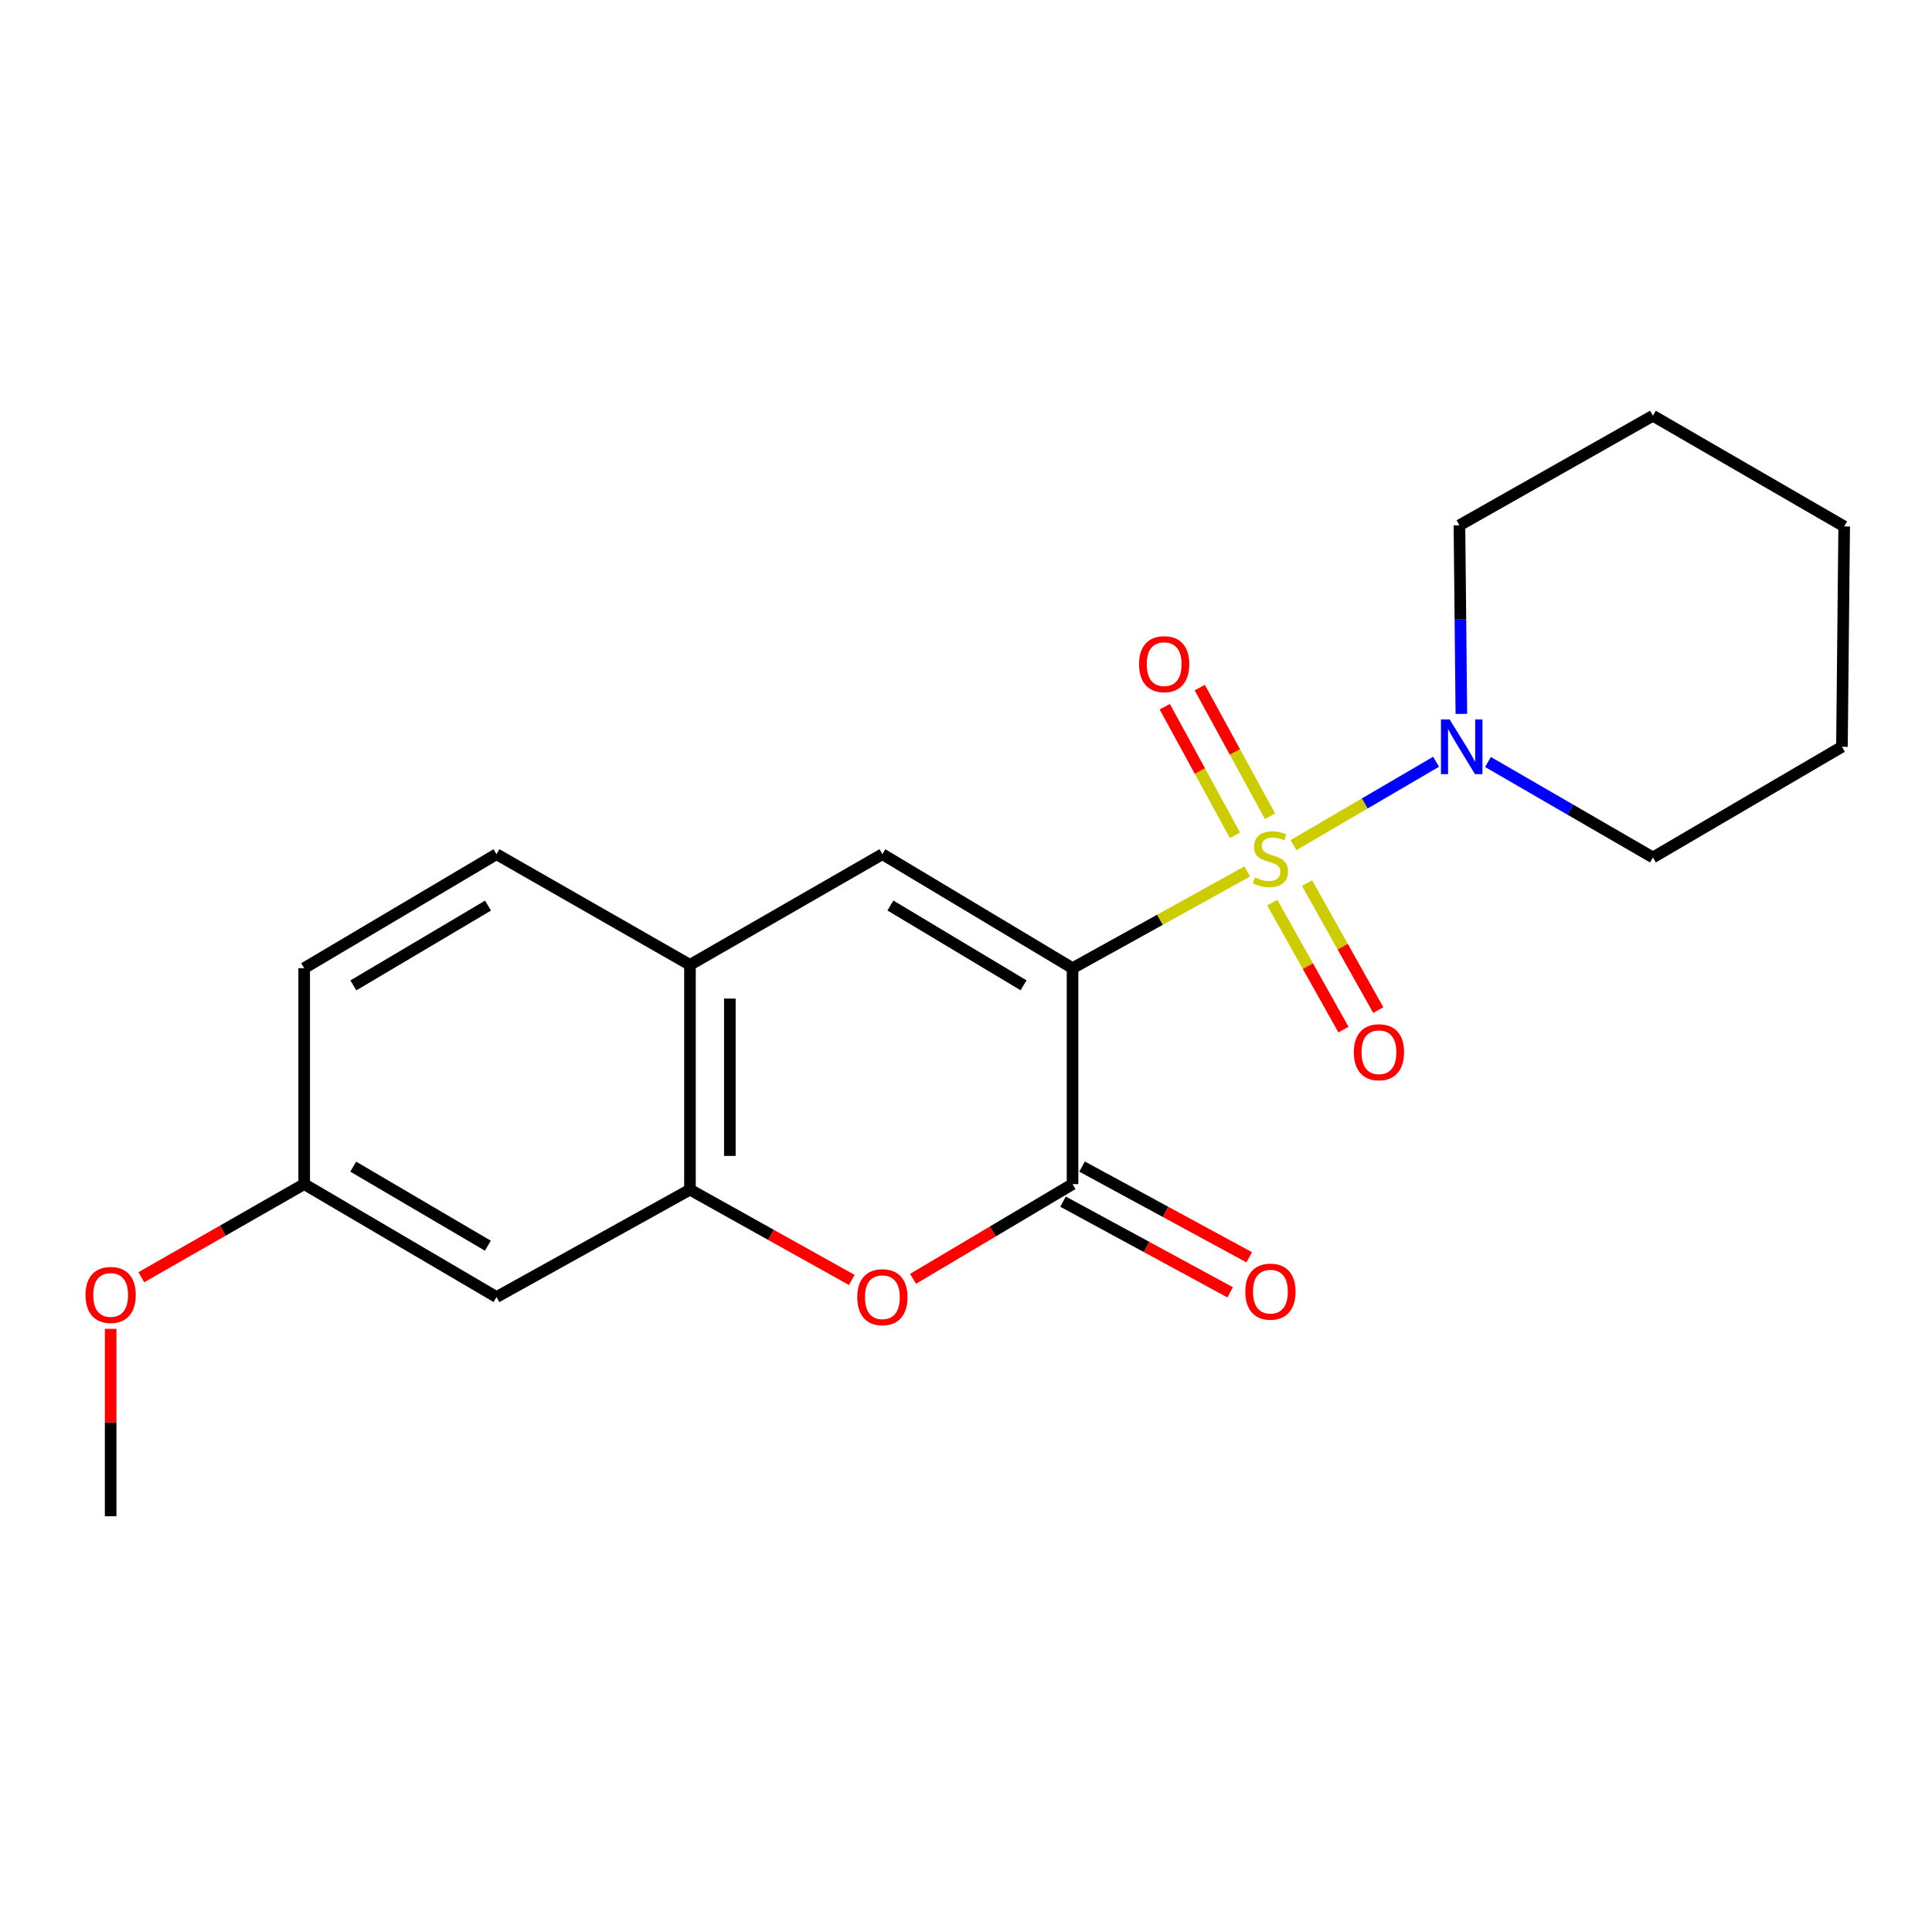 <?xml version='1.0' encoding='iso-8859-1'?>
<svg version='1.1' baseProfile='full'
              xmlns='http://www.w3.org/2000/svg'
                      xmlns:rdkit='http://www.rdkit.org/xml'
                      xmlns:xlink='http://www.w3.org/1999/xlink'
                  xml:space='preserve'
width='1000px' height='1000px' viewBox='0 0 1000 1000'>
<!-- END OF HEADER -->
<rect style='opacity:1.0;fill:#FFFFFF;stroke:none' width='1000' height='1000' x='0' y='0'> </rect>
<path class='bond-0' d='M 645.565,451.062 L 600.358,476.093' style='fill:none;fill-rule:evenodd;stroke:#CCCC00;stroke-width:6px;stroke-linecap:butt;stroke-linejoin:miter;stroke-opacity:1' />
<path class='bond-0' d='M 600.358,476.093 L 555.151,501.124' style='fill:none;fill-rule:evenodd;stroke:#000000;stroke-width:6px;stroke-linecap:butt;stroke-linejoin:miter;stroke-opacity:1' />
<path class='bond-4' d='M 669.519,437.429 L 706.416,415.857' style='fill:none;fill-rule:evenodd;stroke:#CCCC00;stroke-width:6px;stroke-linecap:butt;stroke-linejoin:miter;stroke-opacity:1' />
<path class='bond-4' d='M 706.416,415.857 L 743.314,394.286' style='fill:none;fill-rule:evenodd;stroke:#0000FF;stroke-width:6px;stroke-linecap:butt;stroke-linejoin:miter;stroke-opacity:1' />
<path class='bond-7' d='M 658.525,467.215 L 676.954,500.068' style='fill:none;fill-rule:evenodd;stroke:#CCCC00;stroke-width:6px;stroke-linecap:butt;stroke-linejoin:miter;stroke-opacity:1' />
<path class='bond-7' d='M 676.954,500.068 L 695.382,532.921' style='fill:none;fill-rule:evenodd;stroke:#FF0000;stroke-width:6px;stroke-linecap:butt;stroke-linejoin:miter;stroke-opacity:1' />
<path class='bond-7' d='M 676.533,457.113 L 694.961,489.967' style='fill:none;fill-rule:evenodd;stroke:#CCCC00;stroke-width:6px;stroke-linecap:butt;stroke-linejoin:miter;stroke-opacity:1' />
<path class='bond-7' d='M 694.961,489.967 L 713.39,522.82' style='fill:none;fill-rule:evenodd;stroke:#FF0000;stroke-width:6px;stroke-linecap:butt;stroke-linejoin:miter;stroke-opacity:1' />
<path class='bond-8' d='M 657.356,422.477 L 639.175,389.182' style='fill:none;fill-rule:evenodd;stroke:#CCCC00;stroke-width:6px;stroke-linecap:butt;stroke-linejoin:miter;stroke-opacity:1' />
<path class='bond-8' d='M 639.175,389.182 L 620.994,355.888' style='fill:none;fill-rule:evenodd;stroke:#FF0000;stroke-width:6px;stroke-linecap:butt;stroke-linejoin:miter;stroke-opacity:1' />
<path class='bond-8' d='M 639.234,432.372 L 621.053,399.078' style='fill:none;fill-rule:evenodd;stroke:#CCCC00;stroke-width:6px;stroke-linecap:butt;stroke-linejoin:miter;stroke-opacity:1' />
<path class='bond-8' d='M 621.053,399.078 L 602.872,365.783' style='fill:none;fill-rule:evenodd;stroke:#FF0000;stroke-width:6px;stroke-linecap:butt;stroke-linejoin:miter;stroke-opacity:1' />
<path class='bond-1' d='M 555.151,501.124 L 555.151,612.893' style='fill:none;fill-rule:evenodd;stroke:#000000;stroke-width:6px;stroke-linecap:butt;stroke-linejoin:miter;stroke-opacity:1' />
<path class='bond-2' d='M 555.151,501.124 L 456.722,442.131' style='fill:none;fill-rule:evenodd;stroke:#000000;stroke-width:6px;stroke-linecap:butt;stroke-linejoin:miter;stroke-opacity:1' />
<path class='bond-2' d='M 529.773,509.985 L 460.872,468.69' style='fill:none;fill-rule:evenodd;stroke:#000000;stroke-width:6px;stroke-linecap:butt;stroke-linejoin:miter;stroke-opacity:1' />
<path class='bond-3' d='M 555.151,612.893 L 513.868,637.411' style='fill:none;fill-rule:evenodd;stroke:#000000;stroke-width:6px;stroke-linecap:butt;stroke-linejoin:miter;stroke-opacity:1' />
<path class='bond-3' d='M 513.868,637.411 L 472.584,661.928' style='fill:none;fill-rule:evenodd;stroke:#FF0000;stroke-width:6px;stroke-linecap:butt;stroke-linejoin:miter;stroke-opacity:1' />
<path class='bond-10' d='M 550.228,621.967 L 593.482,645.437' style='fill:none;fill-rule:evenodd;stroke:#000000;stroke-width:6px;stroke-linecap:butt;stroke-linejoin:miter;stroke-opacity:1' />
<path class='bond-10' d='M 593.482,645.437 L 636.735,668.907' style='fill:none;fill-rule:evenodd;stroke:#FF0000;stroke-width:6px;stroke-linecap:butt;stroke-linejoin:miter;stroke-opacity:1' />
<path class='bond-10' d='M 560.075,603.82 L 603.329,627.29' style='fill:none;fill-rule:evenodd;stroke:#000000;stroke-width:6px;stroke-linecap:butt;stroke-linejoin:miter;stroke-opacity:1' />
<path class='bond-10' d='M 603.329,627.29 L 646.583,650.76' style='fill:none;fill-rule:evenodd;stroke:#FF0000;stroke-width:6px;stroke-linecap:butt;stroke-linejoin:miter;stroke-opacity:1' />
<path class='bond-6' d='M 456.722,442.131 L 357.123,499.415' style='fill:none;fill-rule:evenodd;stroke:#000000;stroke-width:6px;stroke-linecap:butt;stroke-linejoin:miter;stroke-opacity:1' />
<path class='bond-22' d='M 440.871,662.501 L 398.997,639.131' style='fill:none;fill-rule:evenodd;stroke:#FF0000;stroke-width:6px;stroke-linecap:butt;stroke-linejoin:miter;stroke-opacity:1' />
<path class='bond-22' d='M 398.997,639.131 L 357.123,615.761' style='fill:none;fill-rule:evenodd;stroke:#000000;stroke-width:6px;stroke-linecap:butt;stroke-linejoin:miter;stroke-opacity:1' />
<path class='bond-14' d='M 770.173,394.404 L 812.858,419.111' style='fill:none;fill-rule:evenodd;stroke:#0000FF;stroke-width:6px;stroke-linecap:butt;stroke-linejoin:miter;stroke-opacity:1' />
<path class='bond-14' d='M 812.858,419.111 L 855.543,443.817' style='fill:none;fill-rule:evenodd;stroke:#000000;stroke-width:6px;stroke-linecap:butt;stroke-linejoin:miter;stroke-opacity:1' />
<path class='bond-15' d='M 756.401,369.507 L 755.903,320.701' style='fill:none;fill-rule:evenodd;stroke:#0000FF;stroke-width:6px;stroke-linecap:butt;stroke-linejoin:miter;stroke-opacity:1' />
<path class='bond-15' d='M 755.903,320.701 L 755.405,271.896' style='fill:none;fill-rule:evenodd;stroke:#000000;stroke-width:6px;stroke-linecap:butt;stroke-linejoin:miter;stroke-opacity:1' />
<path class='bond-5' d='M 357.123,615.761 L 357.123,499.415' style='fill:none;fill-rule:evenodd;stroke:#000000;stroke-width:6px;stroke-linecap:butt;stroke-linejoin:miter;stroke-opacity:1' />
<path class='bond-5' d='M 377.77,598.309 L 377.77,516.867' style='fill:none;fill-rule:evenodd;stroke:#000000;stroke-width:6px;stroke-linecap:butt;stroke-linejoin:miter;stroke-opacity:1' />
<path class='bond-9' d='M 357.123,615.761 L 256.997,671.348' style='fill:none;fill-rule:evenodd;stroke:#000000;stroke-width:6px;stroke-linecap:butt;stroke-linejoin:miter;stroke-opacity:1' />
<path class='bond-11' d='M 357.123,499.415 L 256.997,442.131' style='fill:none;fill-rule:evenodd;stroke:#000000;stroke-width:6px;stroke-linecap:butt;stroke-linejoin:miter;stroke-opacity:1' />
<path class='bond-23' d='M 256.997,671.348 L 157.443,612.893' style='fill:none;fill-rule:evenodd;stroke:#000000;stroke-width:6px;stroke-linecap:butt;stroke-linejoin:miter;stroke-opacity:1' />
<path class='bond-23' d='M 252.518,644.775 L 182.831,603.857' style='fill:none;fill-rule:evenodd;stroke:#000000;stroke-width:6px;stroke-linecap:butt;stroke-linejoin:miter;stroke-opacity:1' />
<path class='bond-13' d='M 256.997,442.131 L 157.443,501.124' style='fill:none;fill-rule:evenodd;stroke:#000000;stroke-width:6px;stroke-linecap:butt;stroke-linejoin:miter;stroke-opacity:1' />
<path class='bond-13' d='M 252.589,468.742 L 182.902,510.038' style='fill:none;fill-rule:evenodd;stroke:#000000;stroke-width:6px;stroke-linecap:butt;stroke-linejoin:miter;stroke-opacity:1' />
<path class='bond-12' d='M 157.443,612.893 L 157.443,501.124' style='fill:none;fill-rule:evenodd;stroke:#000000;stroke-width:6px;stroke-linecap:butt;stroke-linejoin:miter;stroke-opacity:1' />
<path class='bond-16' d='M 157.443,612.893 L 115.299,636.994' style='fill:none;fill-rule:evenodd;stroke:#000000;stroke-width:6px;stroke-linecap:butt;stroke-linejoin:miter;stroke-opacity:1' />
<path class='bond-16' d='M 115.299,636.994 L 73.156,661.094' style='fill:none;fill-rule:evenodd;stroke:#FF0000;stroke-width:6px;stroke-linecap:butt;stroke-linejoin:miter;stroke-opacity:1' />
<path class='bond-19' d='M 855.543,443.817 L 953.387,386.533' style='fill:none;fill-rule:evenodd;stroke:#000000;stroke-width:6px;stroke-linecap:butt;stroke-linejoin:miter;stroke-opacity:1' />
<path class='bond-18' d='M 755.405,271.896 L 855.543,215.185' style='fill:none;fill-rule:evenodd;stroke:#000000;stroke-width:6px;stroke-linecap:butt;stroke-linejoin:miter;stroke-opacity:1' />
<path class='bond-17' d='M 57.271,687.803 L 57.271,736.309' style='fill:none;fill-rule:evenodd;stroke:#FF0000;stroke-width:6px;stroke-linecap:butt;stroke-linejoin:miter;stroke-opacity:1' />
<path class='bond-17' d='M 57.271,736.309 L 57.271,784.815' style='fill:none;fill-rule:evenodd;stroke:#000000;stroke-width:6px;stroke-linecap:butt;stroke-linejoin:miter;stroke-opacity:1' />
<path class='bond-20' d='M 855.543,215.185 L 954.545,272.481' style='fill:none;fill-rule:evenodd;stroke:#000000;stroke-width:6px;stroke-linecap:butt;stroke-linejoin:miter;stroke-opacity:1' />
<path class='bond-21' d='M 953.387,386.533 L 954.545,272.481' style='fill:none;fill-rule:evenodd;stroke:#000000;stroke-width:6px;stroke-linecap:butt;stroke-linejoin:miter;stroke-opacity:1' />
<path  class='atom-0' d='M 649.572 454.134
Q 649.892 454.254, 651.212 454.814
Q 652.532 455.374, 653.972 455.734
Q 655.452 456.054, 656.892 456.054
Q 659.572 456.054, 661.132 454.774
Q 662.692 453.454, 662.692 451.174
Q 662.692 449.614, 661.892 448.654
Q 661.132 447.694, 659.932 447.174
Q 658.732 446.654, 656.732 446.054
Q 654.212 445.294, 652.692 444.574
Q 651.212 443.854, 650.132 442.334
Q 649.092 440.814, 649.092 438.254
Q 649.092 434.694, 651.492 432.494
Q 653.932 430.294, 658.732 430.294
Q 662.012 430.294, 665.732 431.854
L 664.812 434.934
Q 661.412 433.534, 658.852 433.534
Q 656.092 433.534, 654.572 434.694
Q 653.052 435.814, 653.092 437.774
Q 653.092 439.294, 653.852 440.214
Q 654.652 441.134, 655.772 441.654
Q 656.932 442.174, 658.852 442.774
Q 661.412 443.574, 662.932 444.374
Q 664.452 445.174, 665.532 446.814
Q 666.652 448.414, 666.652 451.174
Q 666.652 455.094, 664.012 457.214
Q 661.412 459.294, 657.052 459.294
Q 654.532 459.294, 652.612 458.734
Q 650.732 458.214, 648.492 457.294
L 649.572 454.134
' fill='#CCCC00'/>
<path  class='atom-4' d='M 443.722 671.428
Q 443.722 664.628, 447.082 660.828
Q 450.442 657.028, 456.722 657.028
Q 463.002 657.028, 466.362 660.828
Q 469.722 664.628, 469.722 671.428
Q 469.722 678.308, 466.322 682.228
Q 462.922 686.108, 456.722 686.108
Q 450.482 686.108, 447.082 682.228
Q 443.722 678.348, 443.722 671.428
M 456.722 682.908
Q 461.042 682.908, 463.362 680.028
Q 465.722 677.108, 465.722 671.428
Q 465.722 665.868, 463.362 663.068
Q 461.042 660.228, 456.722 660.228
Q 452.402 660.228, 450.042 663.028
Q 447.722 665.828, 447.722 671.428
Q 447.722 677.148, 450.042 680.028
Q 452.402 682.908, 456.722 682.908
' fill='#FF0000'/>
<path  class='atom-5' d='M 750.315 372.373
L 759.595 387.373
Q 760.515 388.853, 761.995 391.533
Q 763.475 394.213, 763.555 394.373
L 763.555 372.373
L 767.315 372.373
L 767.315 400.693
L 763.435 400.693
L 753.475 384.293
Q 752.315 382.373, 751.075 380.173
Q 749.875 377.973, 749.515 377.293
L 749.515 400.693
L 745.835 400.693
L 745.835 372.373
L 750.315 372.373
' fill='#0000FF'/>
<path  class='atom-8' d='M 700.744 544.632
Q 700.744 537.832, 704.104 534.032
Q 707.464 530.232, 713.744 530.232
Q 720.024 530.232, 723.384 534.032
Q 726.744 537.832, 726.744 544.632
Q 726.744 551.512, 723.344 555.432
Q 719.944 559.312, 713.744 559.312
Q 707.504 559.312, 704.104 555.432
Q 700.744 551.552, 700.744 544.632
M 713.744 556.112
Q 718.064 556.112, 720.384 553.232
Q 722.744 550.312, 722.744 544.632
Q 722.744 539.072, 720.384 536.272
Q 718.064 533.432, 713.744 533.432
Q 709.424 533.432, 707.064 536.232
Q 704.744 539.032, 704.744 544.632
Q 704.744 550.352, 707.064 553.232
Q 709.424 556.112, 713.744 556.112
' fill='#FF0000'/>
<path  class='atom-9' d='M 589.571 343.77
Q 589.571 336.97, 592.931 333.17
Q 596.291 329.37, 602.571 329.37
Q 608.851 329.37, 612.211 333.17
Q 615.571 336.97, 615.571 343.77
Q 615.571 350.65, 612.171 354.57
Q 608.771 358.45, 602.571 358.45
Q 596.331 358.45, 592.931 354.57
Q 589.571 350.69, 589.571 343.77
M 602.571 355.25
Q 606.891 355.25, 609.211 352.37
Q 611.571 349.45, 611.571 343.77
Q 611.571 338.21, 609.211 335.41
Q 606.891 332.57, 602.571 332.57
Q 598.251 332.57, 595.891 335.37
Q 593.571 338.17, 593.571 343.77
Q 593.571 349.49, 595.891 352.37
Q 598.251 355.25, 602.571 355.25
' fill='#FF0000'/>
<path  class='atom-11' d='M 644.572 668.548
Q 644.572 661.748, 647.932 657.948
Q 651.292 654.148, 657.572 654.148
Q 663.852 654.148, 667.212 657.948
Q 670.572 661.748, 670.572 668.548
Q 670.572 675.428, 667.172 679.348
Q 663.772 683.228, 657.572 683.228
Q 651.332 683.228, 647.932 679.348
Q 644.572 675.468, 644.572 668.548
M 657.572 680.028
Q 661.892 680.028, 664.212 677.148
Q 666.572 674.228, 666.572 668.548
Q 666.572 662.988, 664.212 660.188
Q 661.892 657.348, 657.572 657.348
Q 653.252 657.348, 650.892 660.148
Q 648.572 662.948, 648.572 668.548
Q 648.572 674.268, 650.892 677.148
Q 653.252 680.028, 657.572 680.028
' fill='#FF0000'/>
<path  class='atom-17' d='M 44.271 670.258
Q 44.271 663.458, 47.631 659.658
Q 50.991 655.858, 57.271 655.858
Q 63.551 655.858, 66.911 659.658
Q 70.271 663.458, 70.271 670.258
Q 70.271 677.138, 66.871 681.058
Q 63.471 684.938, 57.271 684.938
Q 51.031 684.938, 47.631 681.058
Q 44.271 677.178, 44.271 670.258
M 57.271 681.738
Q 61.591 681.738, 63.911 678.858
Q 66.271 675.938, 66.271 670.258
Q 66.271 664.698, 63.911 661.898
Q 61.591 659.058, 57.271 659.058
Q 52.951 659.058, 50.591 661.858
Q 48.271 664.658, 48.271 670.258
Q 48.271 675.978, 50.591 678.858
Q 52.951 681.738, 57.271 681.738
' fill='#FF0000'/>
</svg>
